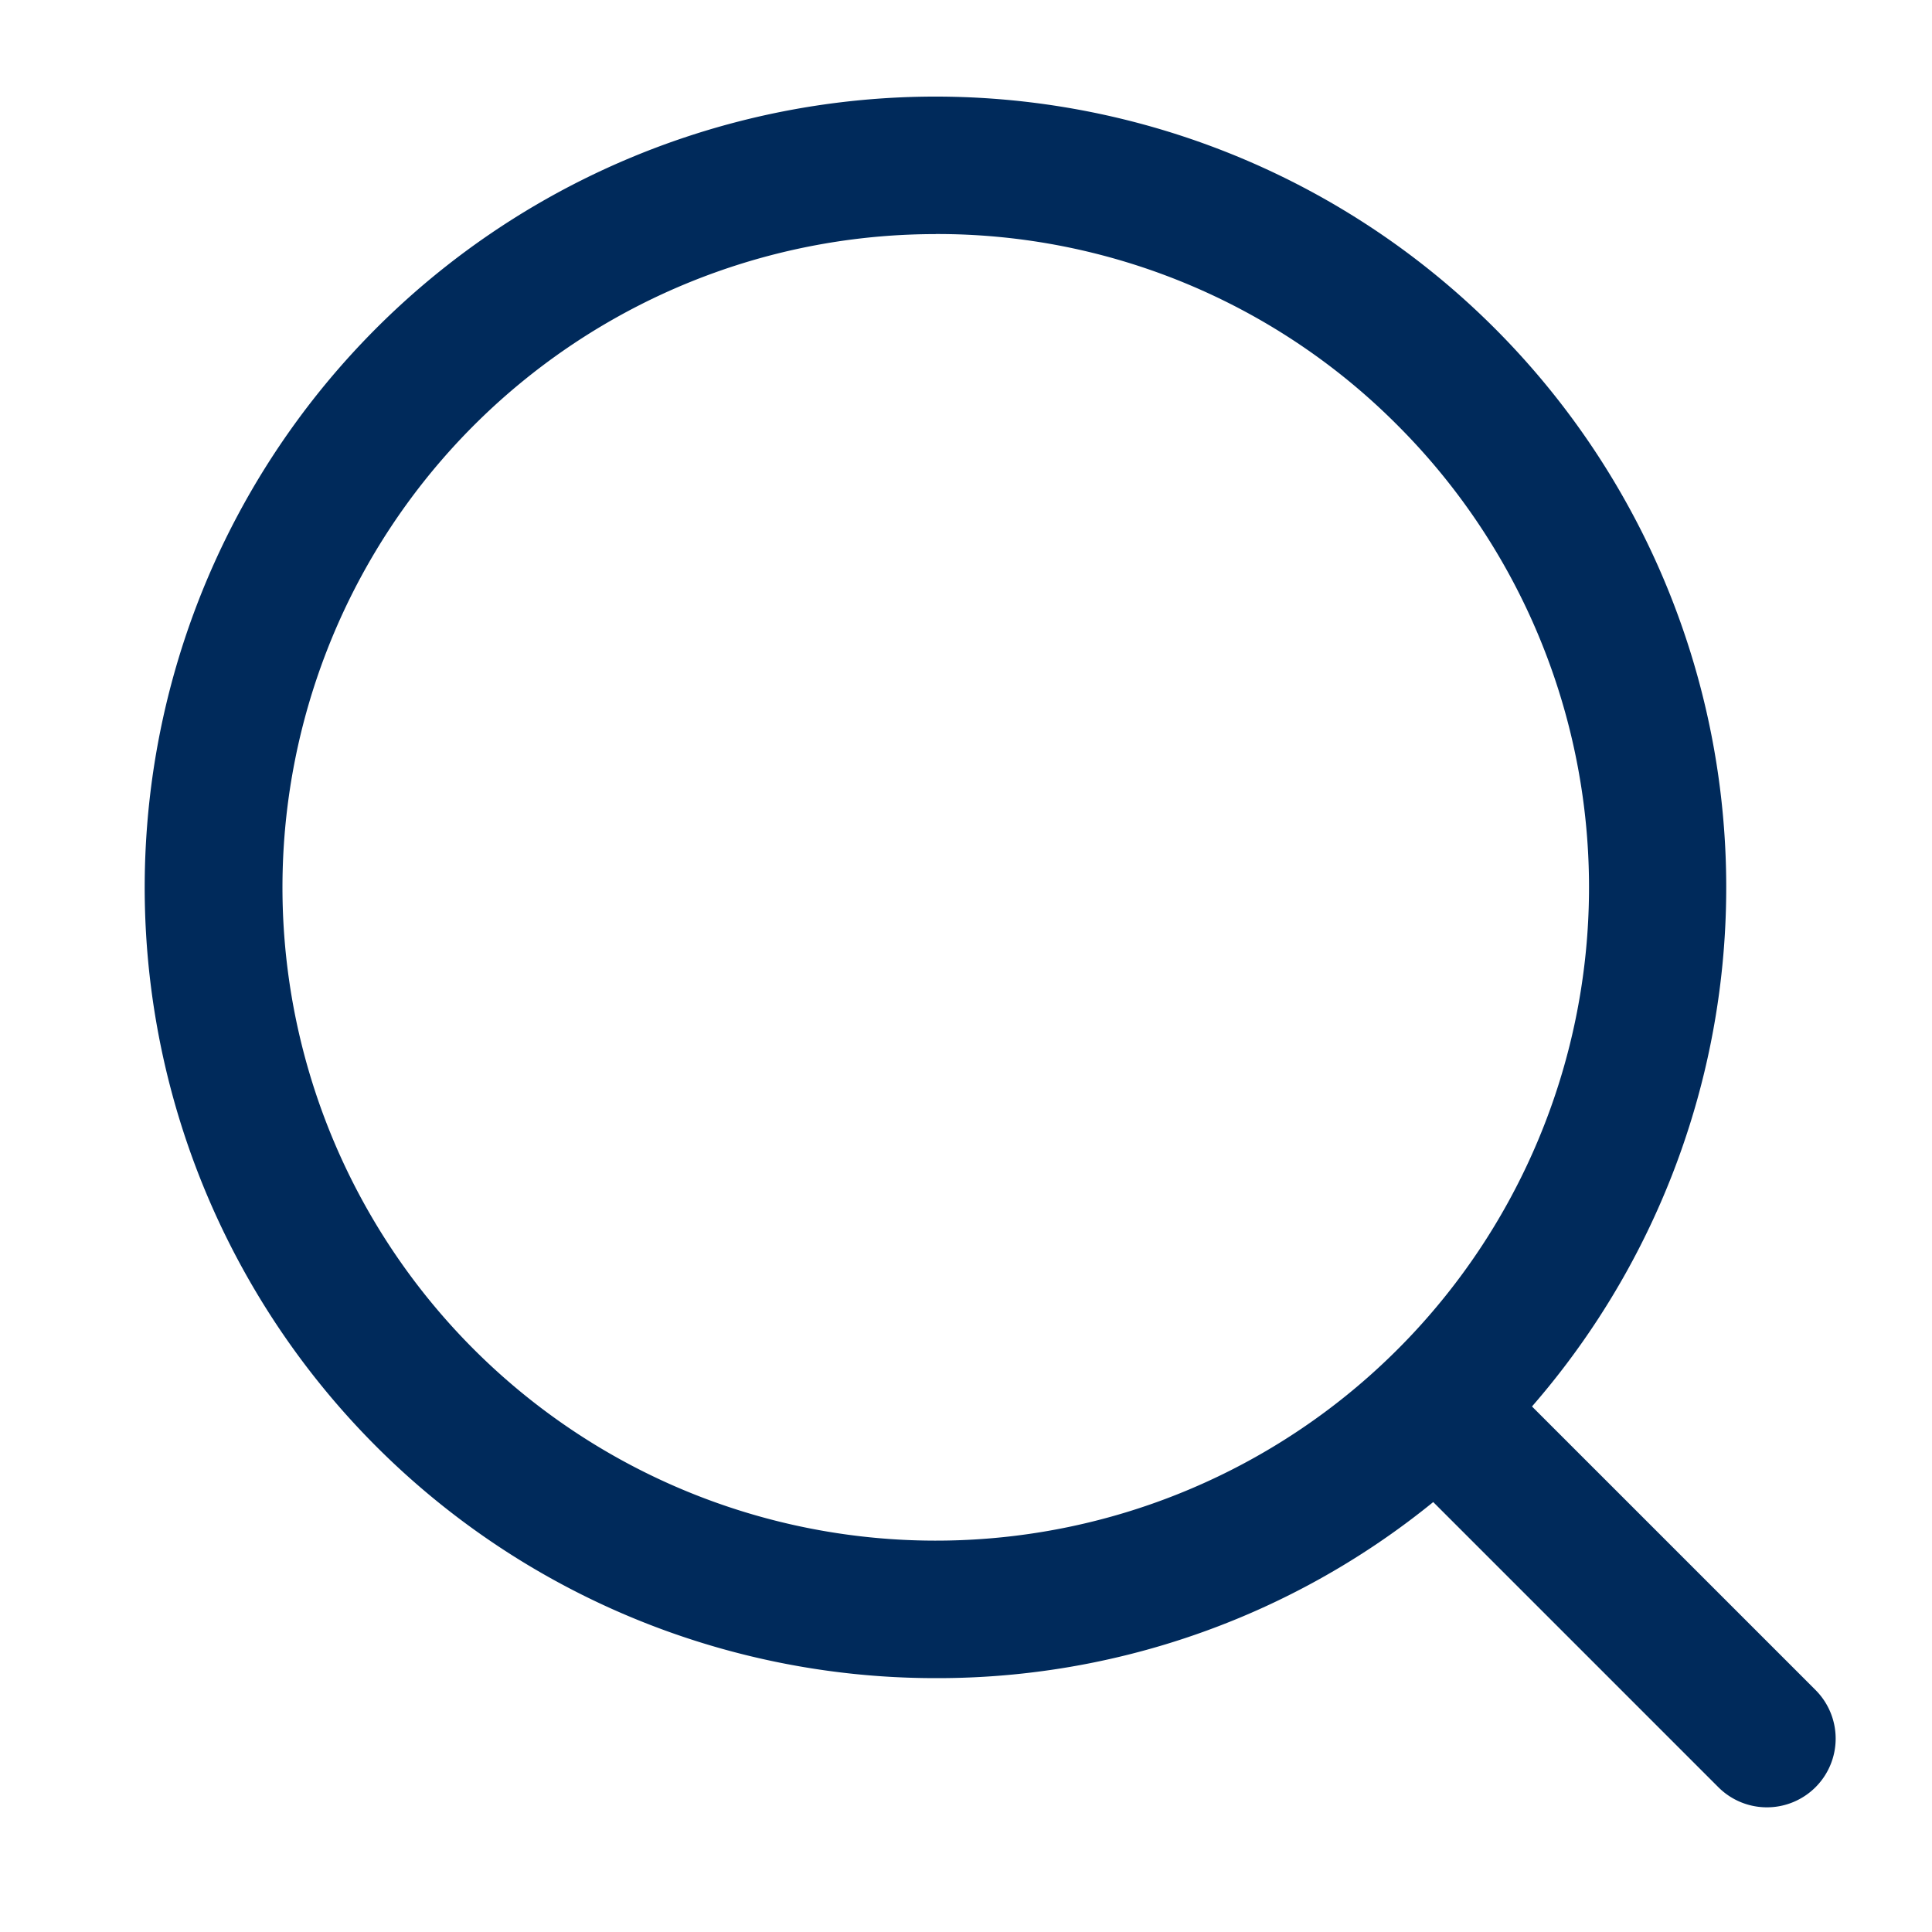 <svg xmlns="http://www.w3.org/2000/svg" xmlns:xlink="http://www.w3.org/1999/xlink" width="30" height="30" viewBox="0 0 30 30">
  <defs>
    <clipPath id="clip-path">
      <rect id="Rectangle_1040" data-name="Rectangle 1040" width="30" height="30" transform="translate(394 3444)" fill="none" stroke="#707070" stroke-width="1"/>
    </clipPath>
  </defs>
  <g id="Mask_Group_222" data-name="Mask Group 222" transform="translate(-394 -3444)" clip-path="url(#clip-path)">
    <g id="Group_1020" data-name="Group 1020" transform="translate(396.25 3445.5)">
      <g id="Group_1018" data-name="Group 1018" transform="translate(0 0)">
        <path id="Path_254" data-name="Path 254" d="M1991.873,2059.643a12.279,12.279,0,1,1,8.683-3.6A12.2,12.2,0,0,1,1991.873,2059.643Zm0-22.423a10.144,10.144,0,1,0,7.174,2.971A10.076,10.076,0,0,0,1991.873,2037.219Z" transform="translate(-1979.594 -2035.085)" fill="#002a5b"/>
      </g>
      <g id="Group_1019" data-name="Group 1019" transform="translate(19.174 19.488)">
        <path id="Path_255" data-name="Path 255" d="M2036.6,2093.99a1.064,1.064,0,0,1-.754-.313l-4.942-4.942a1.067,1.067,0,0,1,1.509-1.509l4.942,4.942a1.067,1.067,0,0,1-.754,1.822Z" transform="translate(-2030.588 -2086.914)" fill="#002a5b"/>
      </g>
    </g>
  </g>
</svg>
